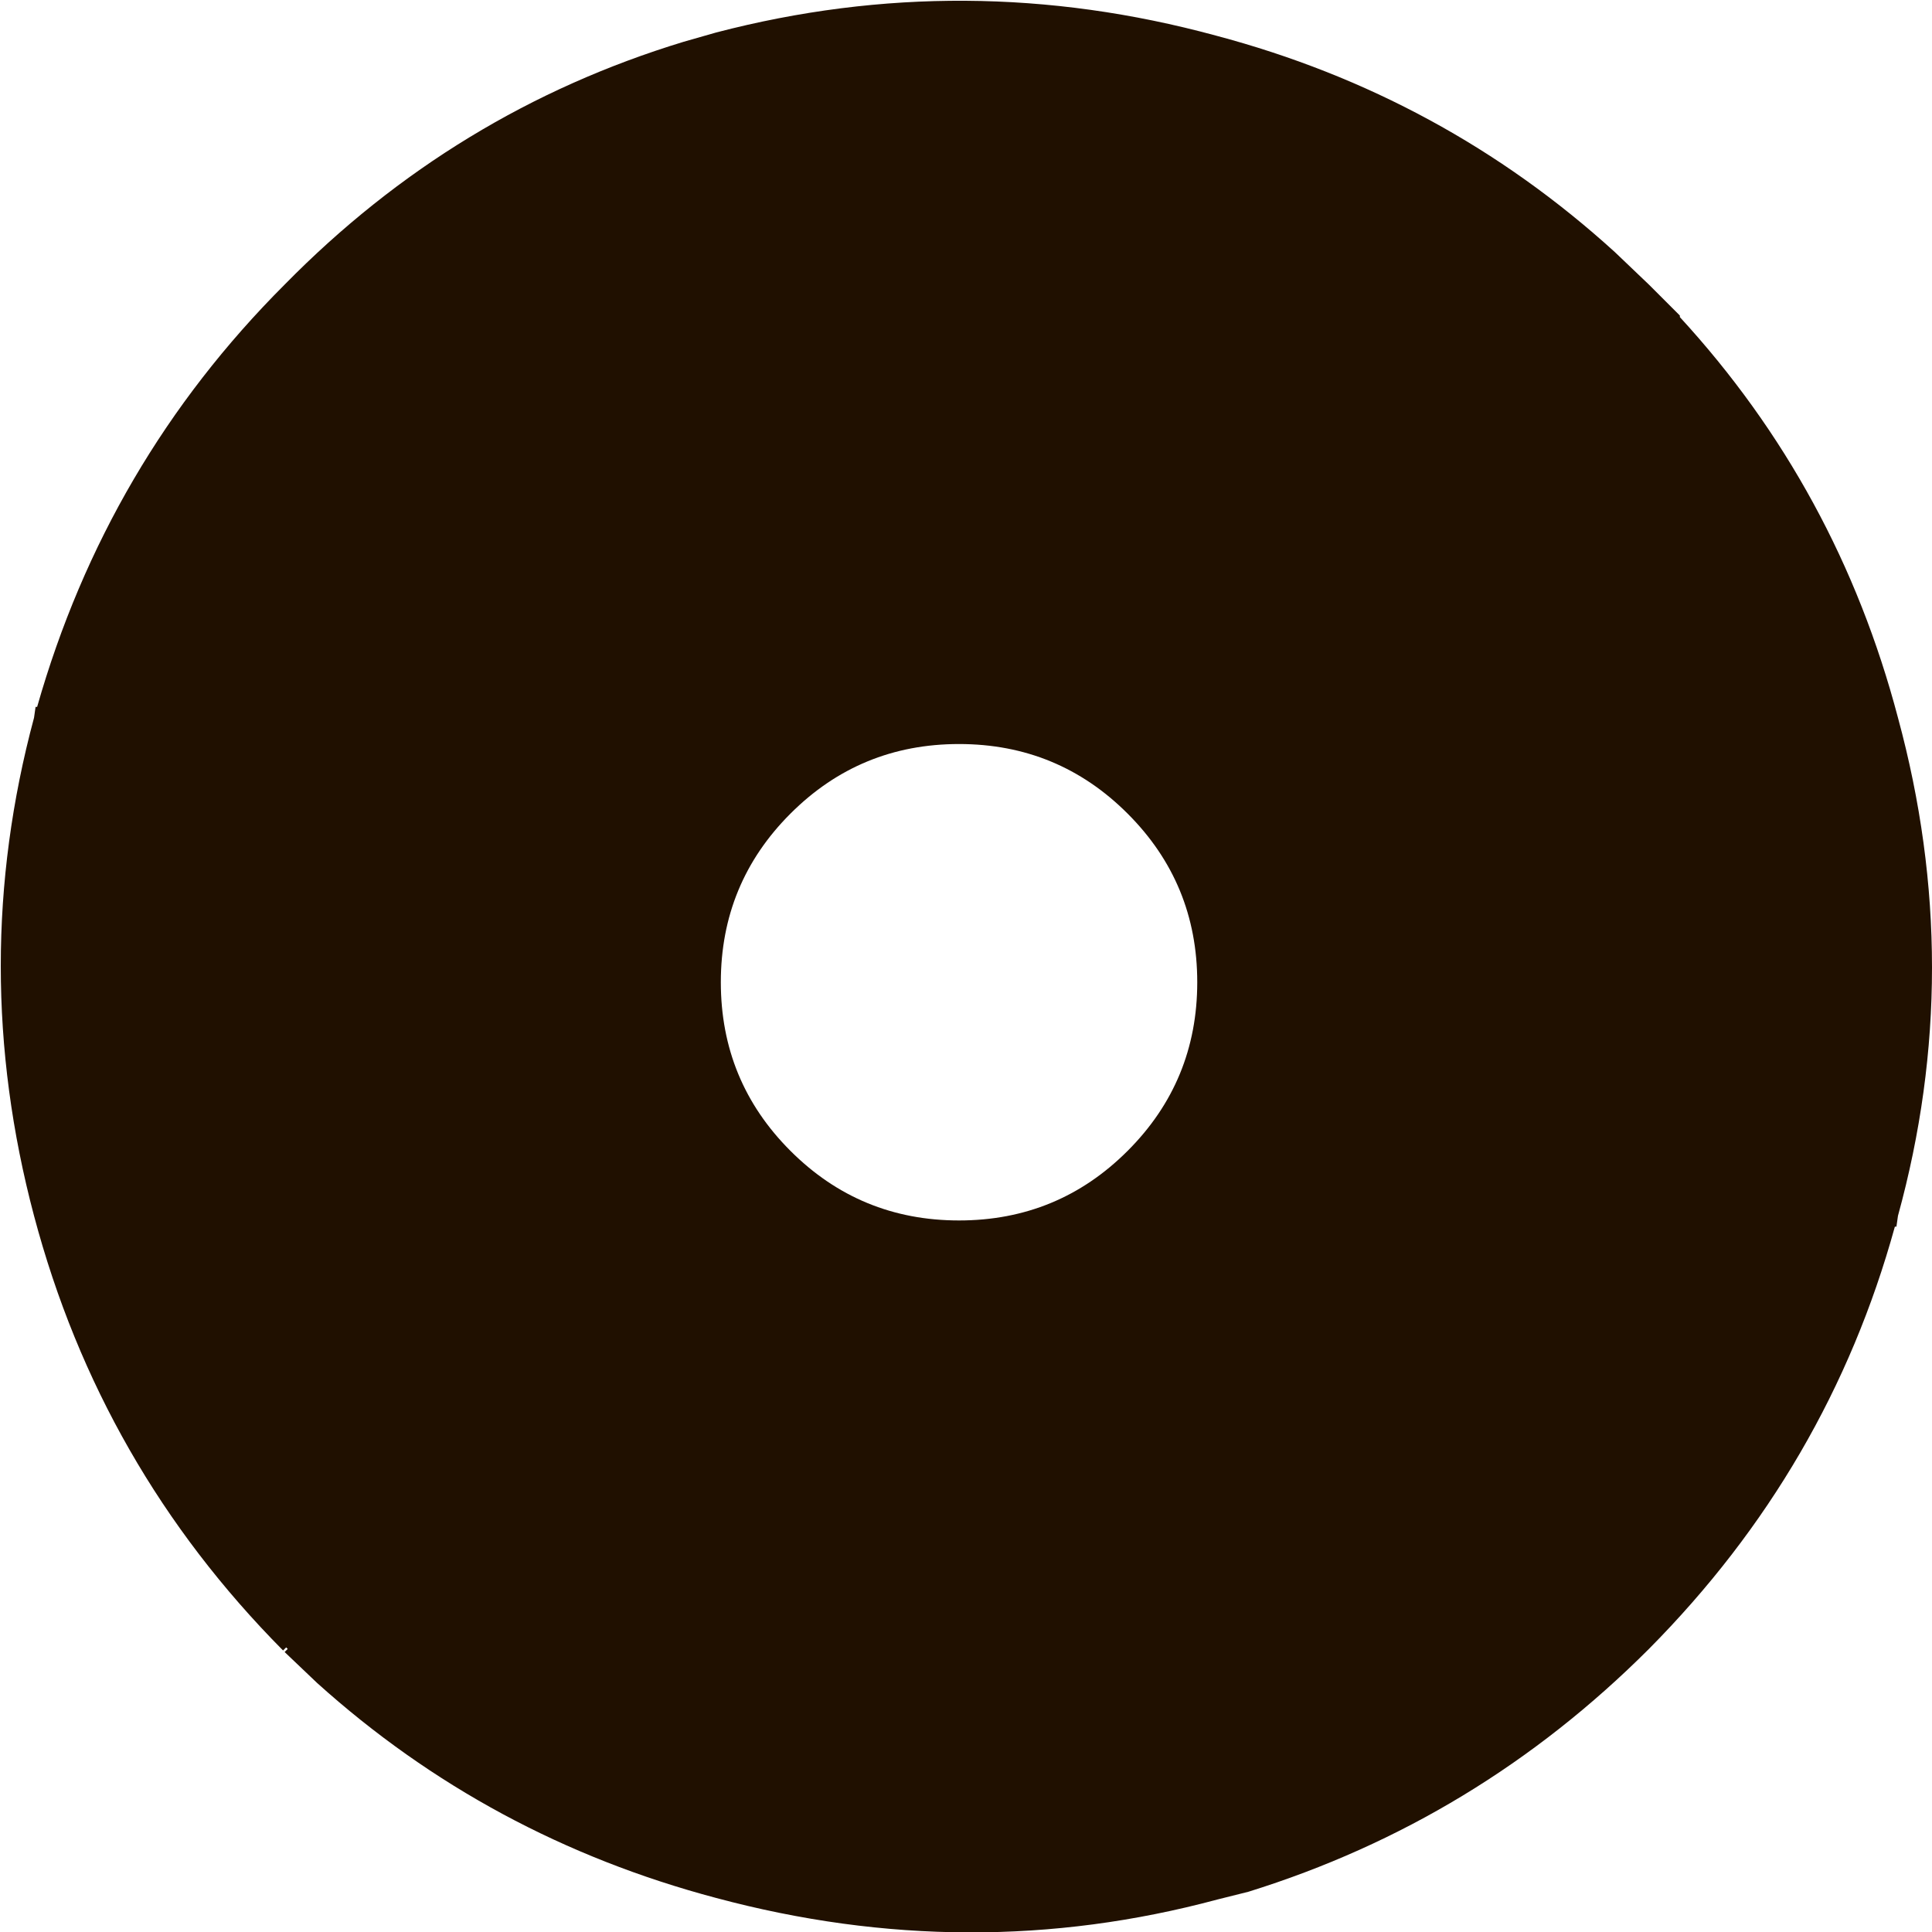 <?xml version="1.0" encoding="UTF-8" standalone="no"?>
<svg xmlns:xlink="http://www.w3.org/1999/xlink" height="62.45px" width="62.45px" xmlns="http://www.w3.org/2000/svg">
  <g transform="matrix(1.0, 0.0, 0.0, 1.0, 31.2, 31.2)">
    <path d="M21.0 -23.05 L22.1 -22.0 23.1 -21.0 23.1 -20.95 Q28.2 -15.4 30.15 -8.0 32.35 0.1 30.15 8.1 L30.1 8.45 30.05 8.45 Q27.9 16.25 22.1 22.1 16.55 27.65 9.15 29.95 L8.15 30.2 Q0.15 32.35 -8.05 30.15 -15.4 28.2 -20.95 23.2 L-22.0 22.2 -21.9 22.1 -21.95 22.05 -22.05 22.15 Q-27.95 16.2 -30.1 8.1 -32.25 0.0 -30.1 -8.0 L-30.05 -8.35 -30.0 -8.35 Q-27.75 -16.25 -22.0 -22.0 -16.5 -27.6 -9.1 -29.85 L-8.05 -30.15 Q0.0 -32.25 8.1 -30.05 15.45 -28.1 21.0 -23.05 M5.25 6.0 Q7.5 3.75 7.5 0.55 7.5 -2.65 5.25 -4.9 3.0 -7.15 -0.2 -7.15 -3.4 -7.15 -5.65 -4.9 -7.9 -2.65 -7.9 0.55 -7.9 3.75 -5.65 6.0 -3.4 8.25 -0.2 8.25 3.0 8.25 5.25 6.0" fill="#201000" fill-rule="evenodd" stroke="none"/>
  </g>
</svg>
